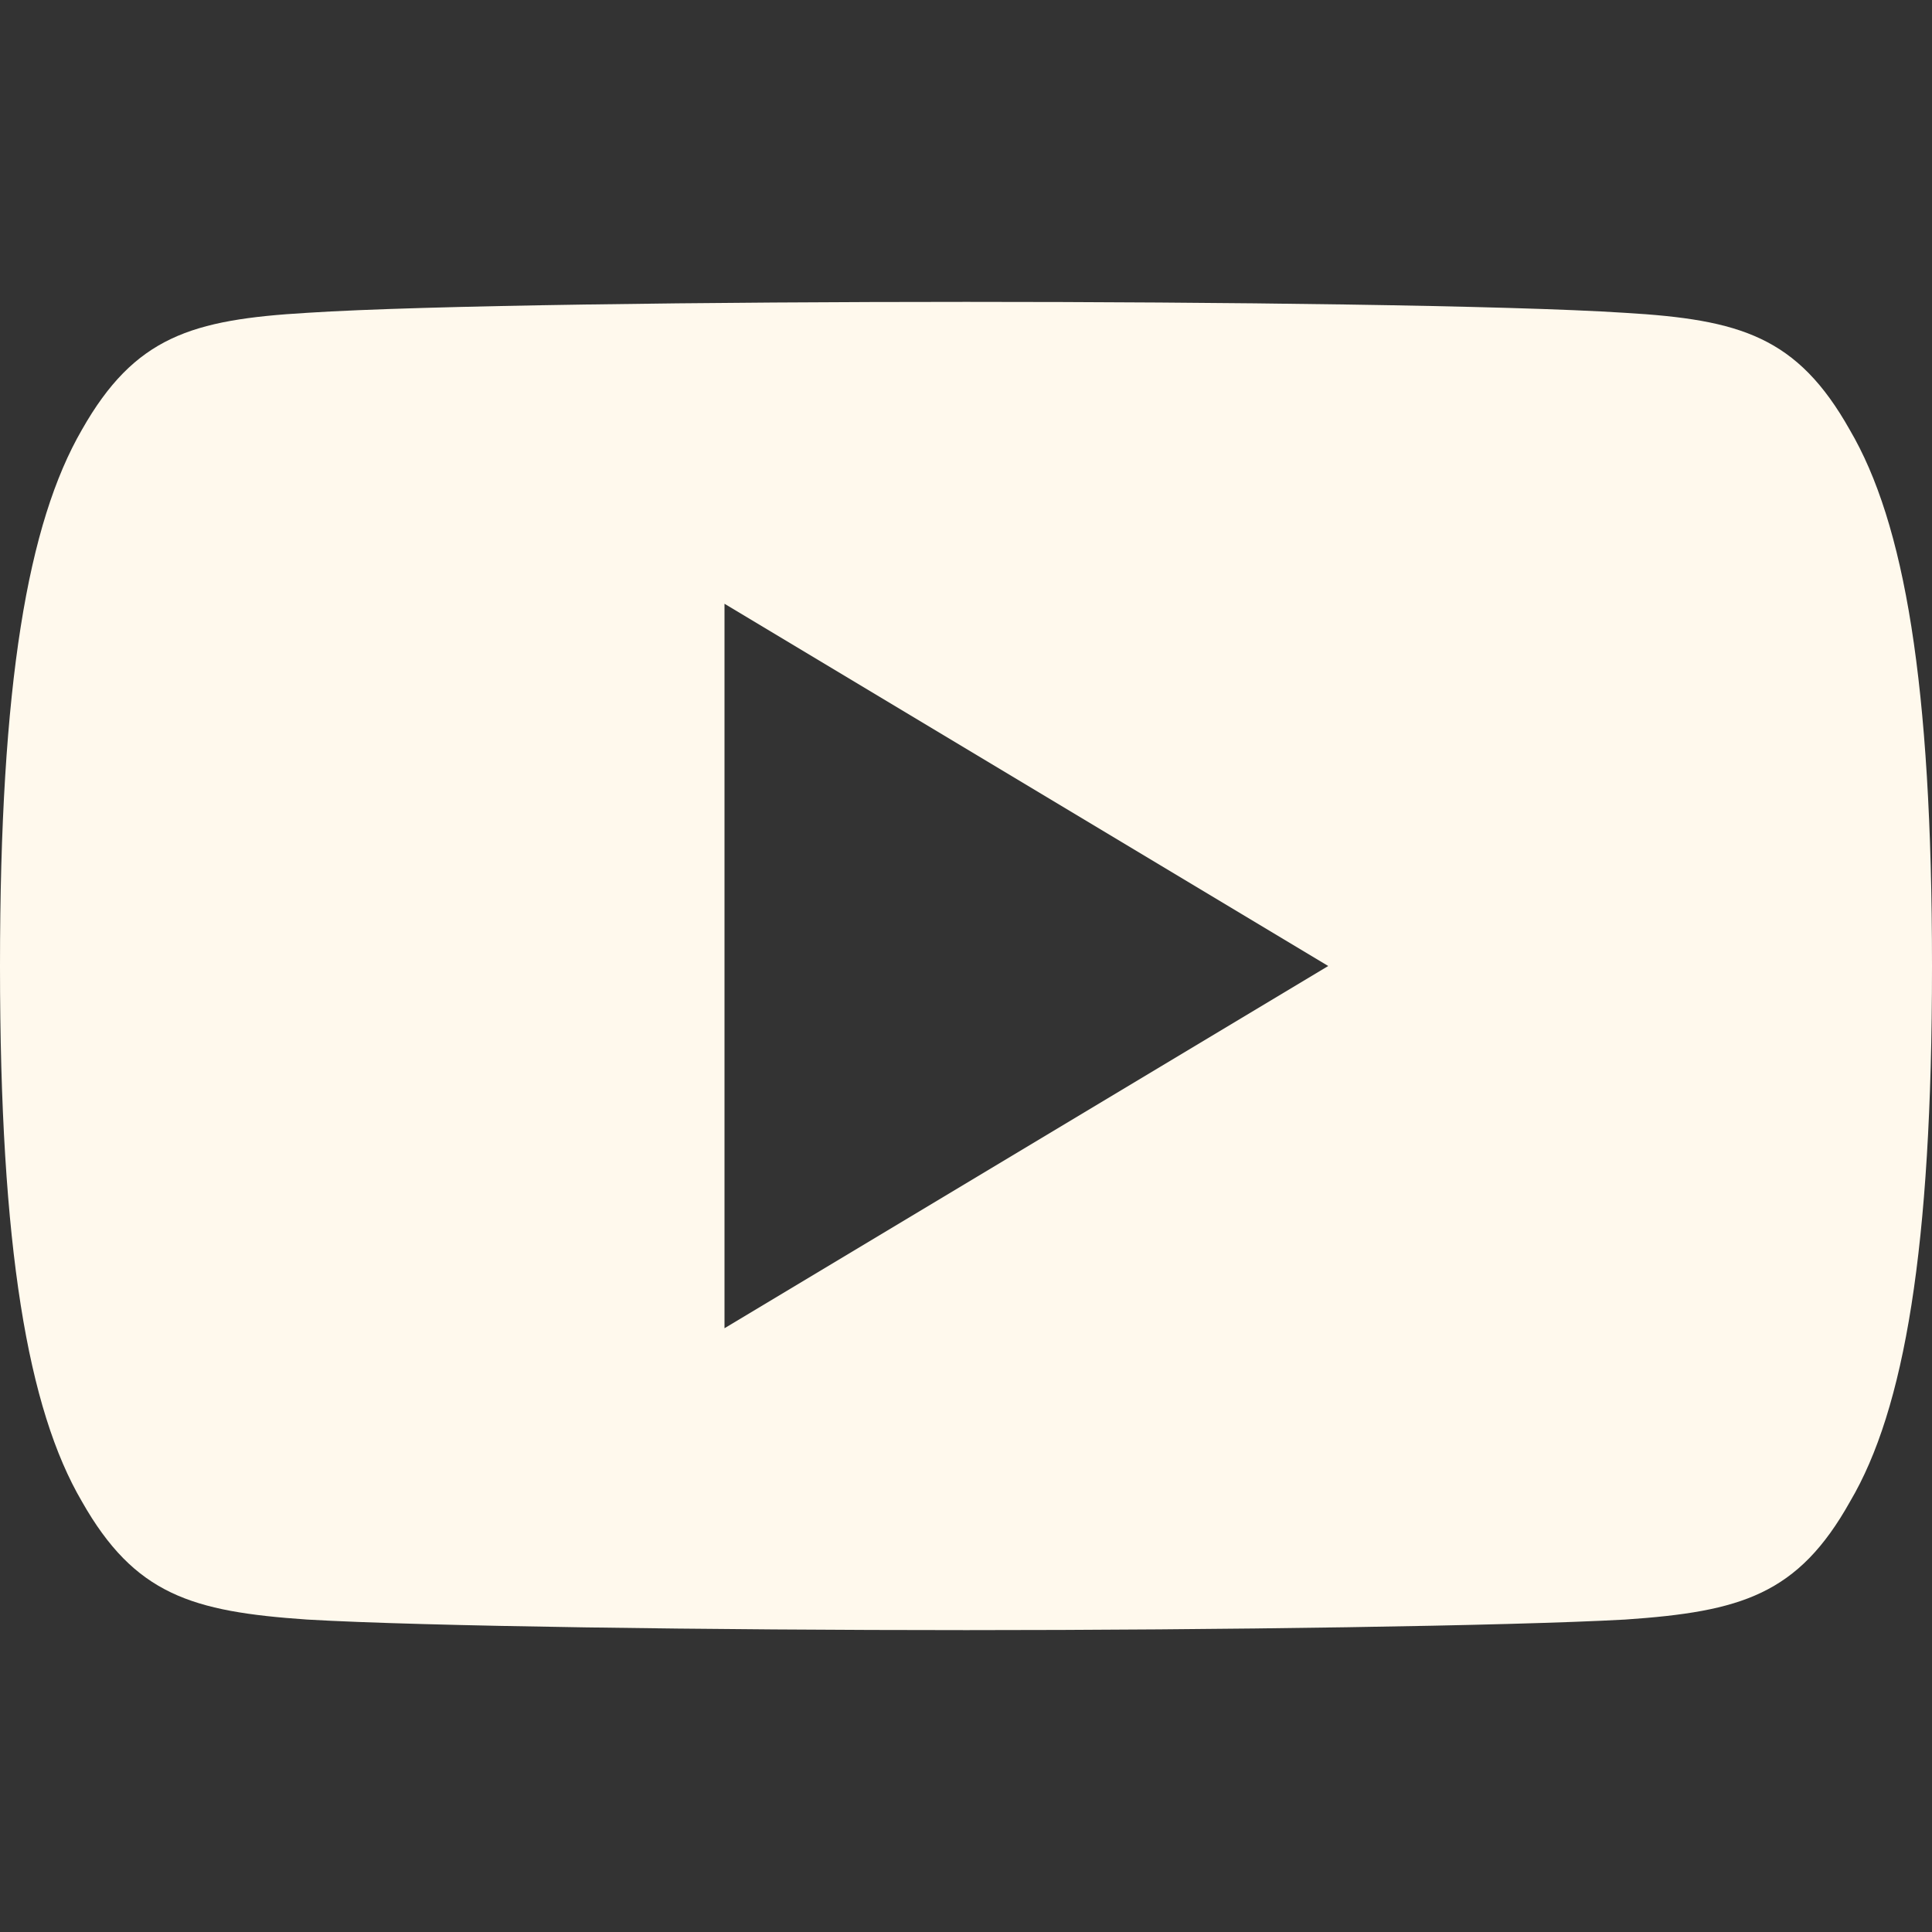 <?xml version="1.0" encoding="UTF-8"?> <!-- Generator: Adobe Illustrator 23.0.6, SVG Export Plug-In . SVG Version: 6.00 Build 0) --> <svg xmlns="http://www.w3.org/2000/svg" xmlns:xlink="http://www.w3.org/1999/xlink" id="Capa_1" x="0px" y="0px" viewBox="0 0 512 512" style="enable-background:new 0 0 512 512;" xml:space="preserve"><rect x="0" y="0" width="512" height="512" fill="#333333" stroke="none"/> <style type="text/css"> .st0{fill:#FFF9ED;} </style> <g> <g> <path class="st0" d="M490.2,113.9c-13.9-24.7-29-29.2-59.6-31C399.9,80.9,322.8,80,256.1,80c-66.9,0-144,0.9-174.7,2.9 c-30.6,1.8-45.7,6.3-59.7,31C7.4,138.6,0,181.1,0,255.9c0,0.1,0,0.1,0,0.1c0,0.1,0,0.1,0,0.1v0.1c0,74.5,7.4,117.3,21.7,141.7 c14,24.7,29.1,29.2,59.7,31.3c30.7,1.8,107.8,2.8,174.7,2.8c66.8,0,143.9-1.1,174.6-2.8c30.7-2.1,45.8-6.6,59.6-31.3 c14.4-24.4,21.7-67.2,21.7-141.7c0,0,0-0.1,0-0.2c0,0,0-0.1,0-0.1C512,181.1,504.7,138.6,490.2,113.9z M192,352V160l160,96 L192,352z"></path> </g> </g> </svg> 